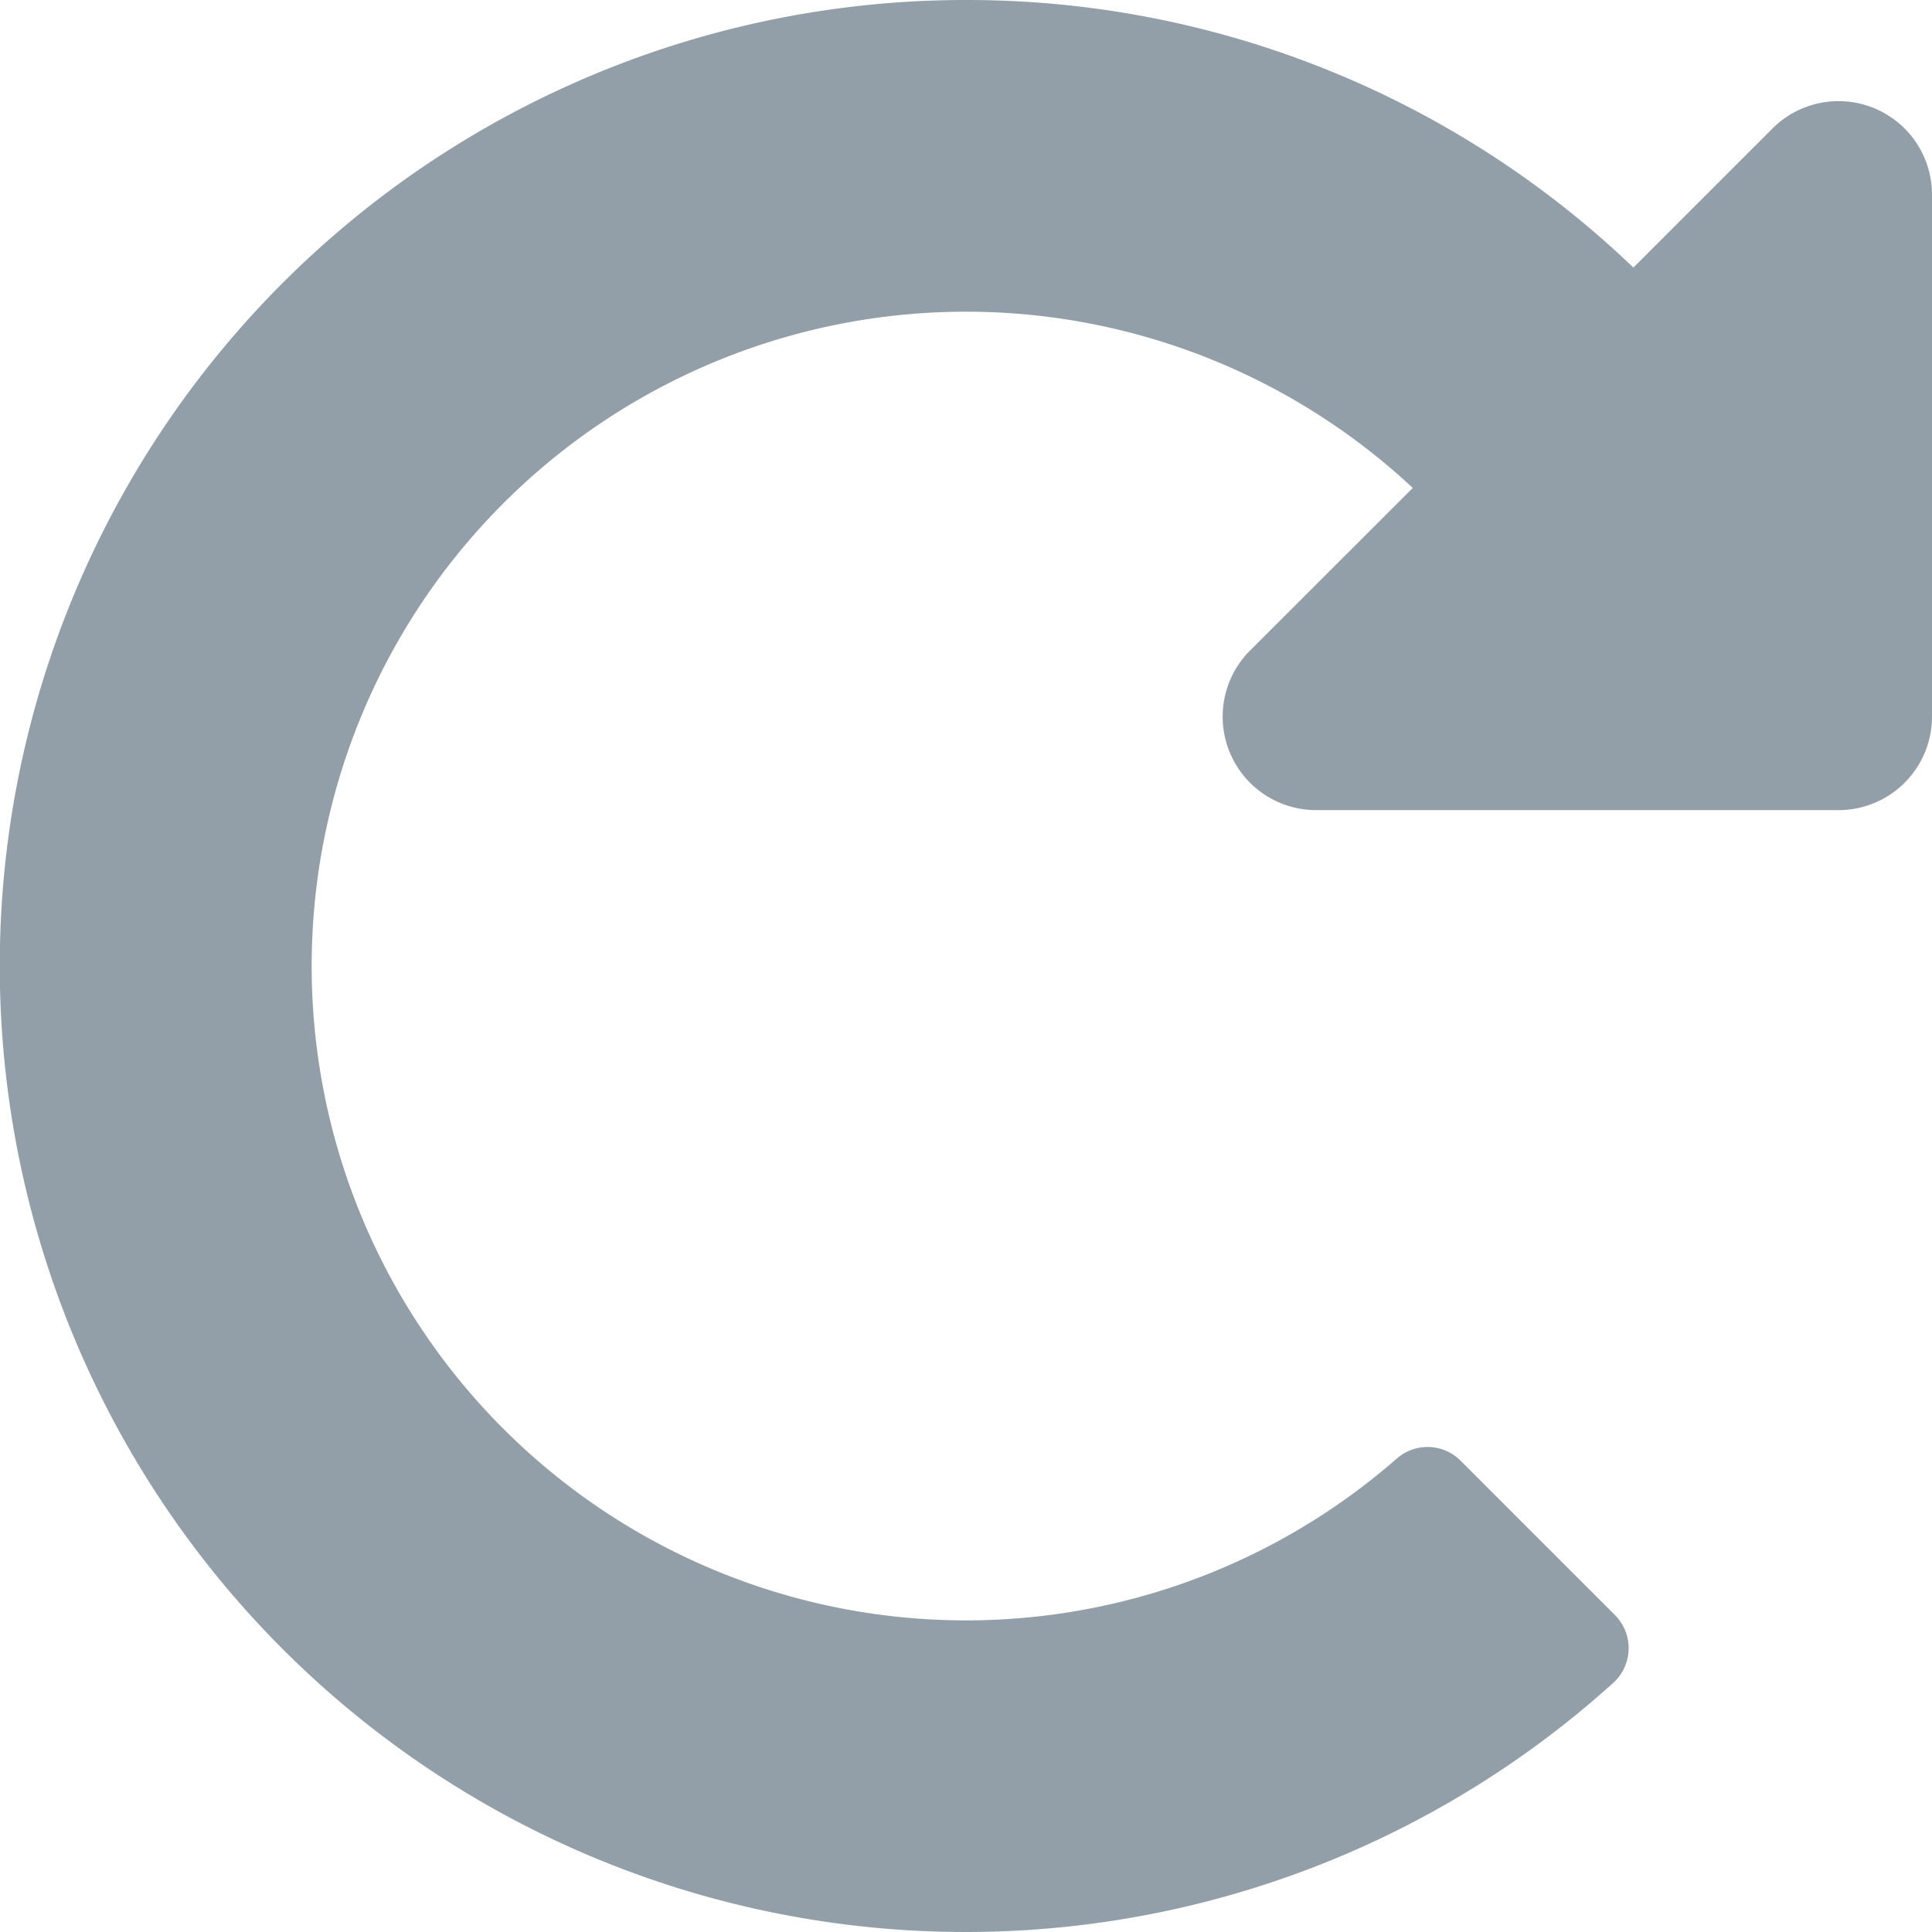 <svg xmlns="http://www.w3.org/2000/svg" width="16" height="16" viewBox="0 0 16 16">
  <path id="redo-alt-solid" d="M16.015,8a7.973,7.973,0,0,1,5.512,2.216l1.152-1.152A.774.774,0,0,1,24,9.611v4.324a.774.774,0,0,1-.774.774H18.9a.774.774,0,0,1-.547-1.322L19.7,12.041a5.419,5.419,0,1,0-.132,8.038.386.386,0,0,1,.528.018l1.279,1.279a.388.388,0,0,1-.016.562A8,8,0,1,1,16.015,8Z" transform="translate(-8 -8)" fill="#939fa8"/>
</svg>
